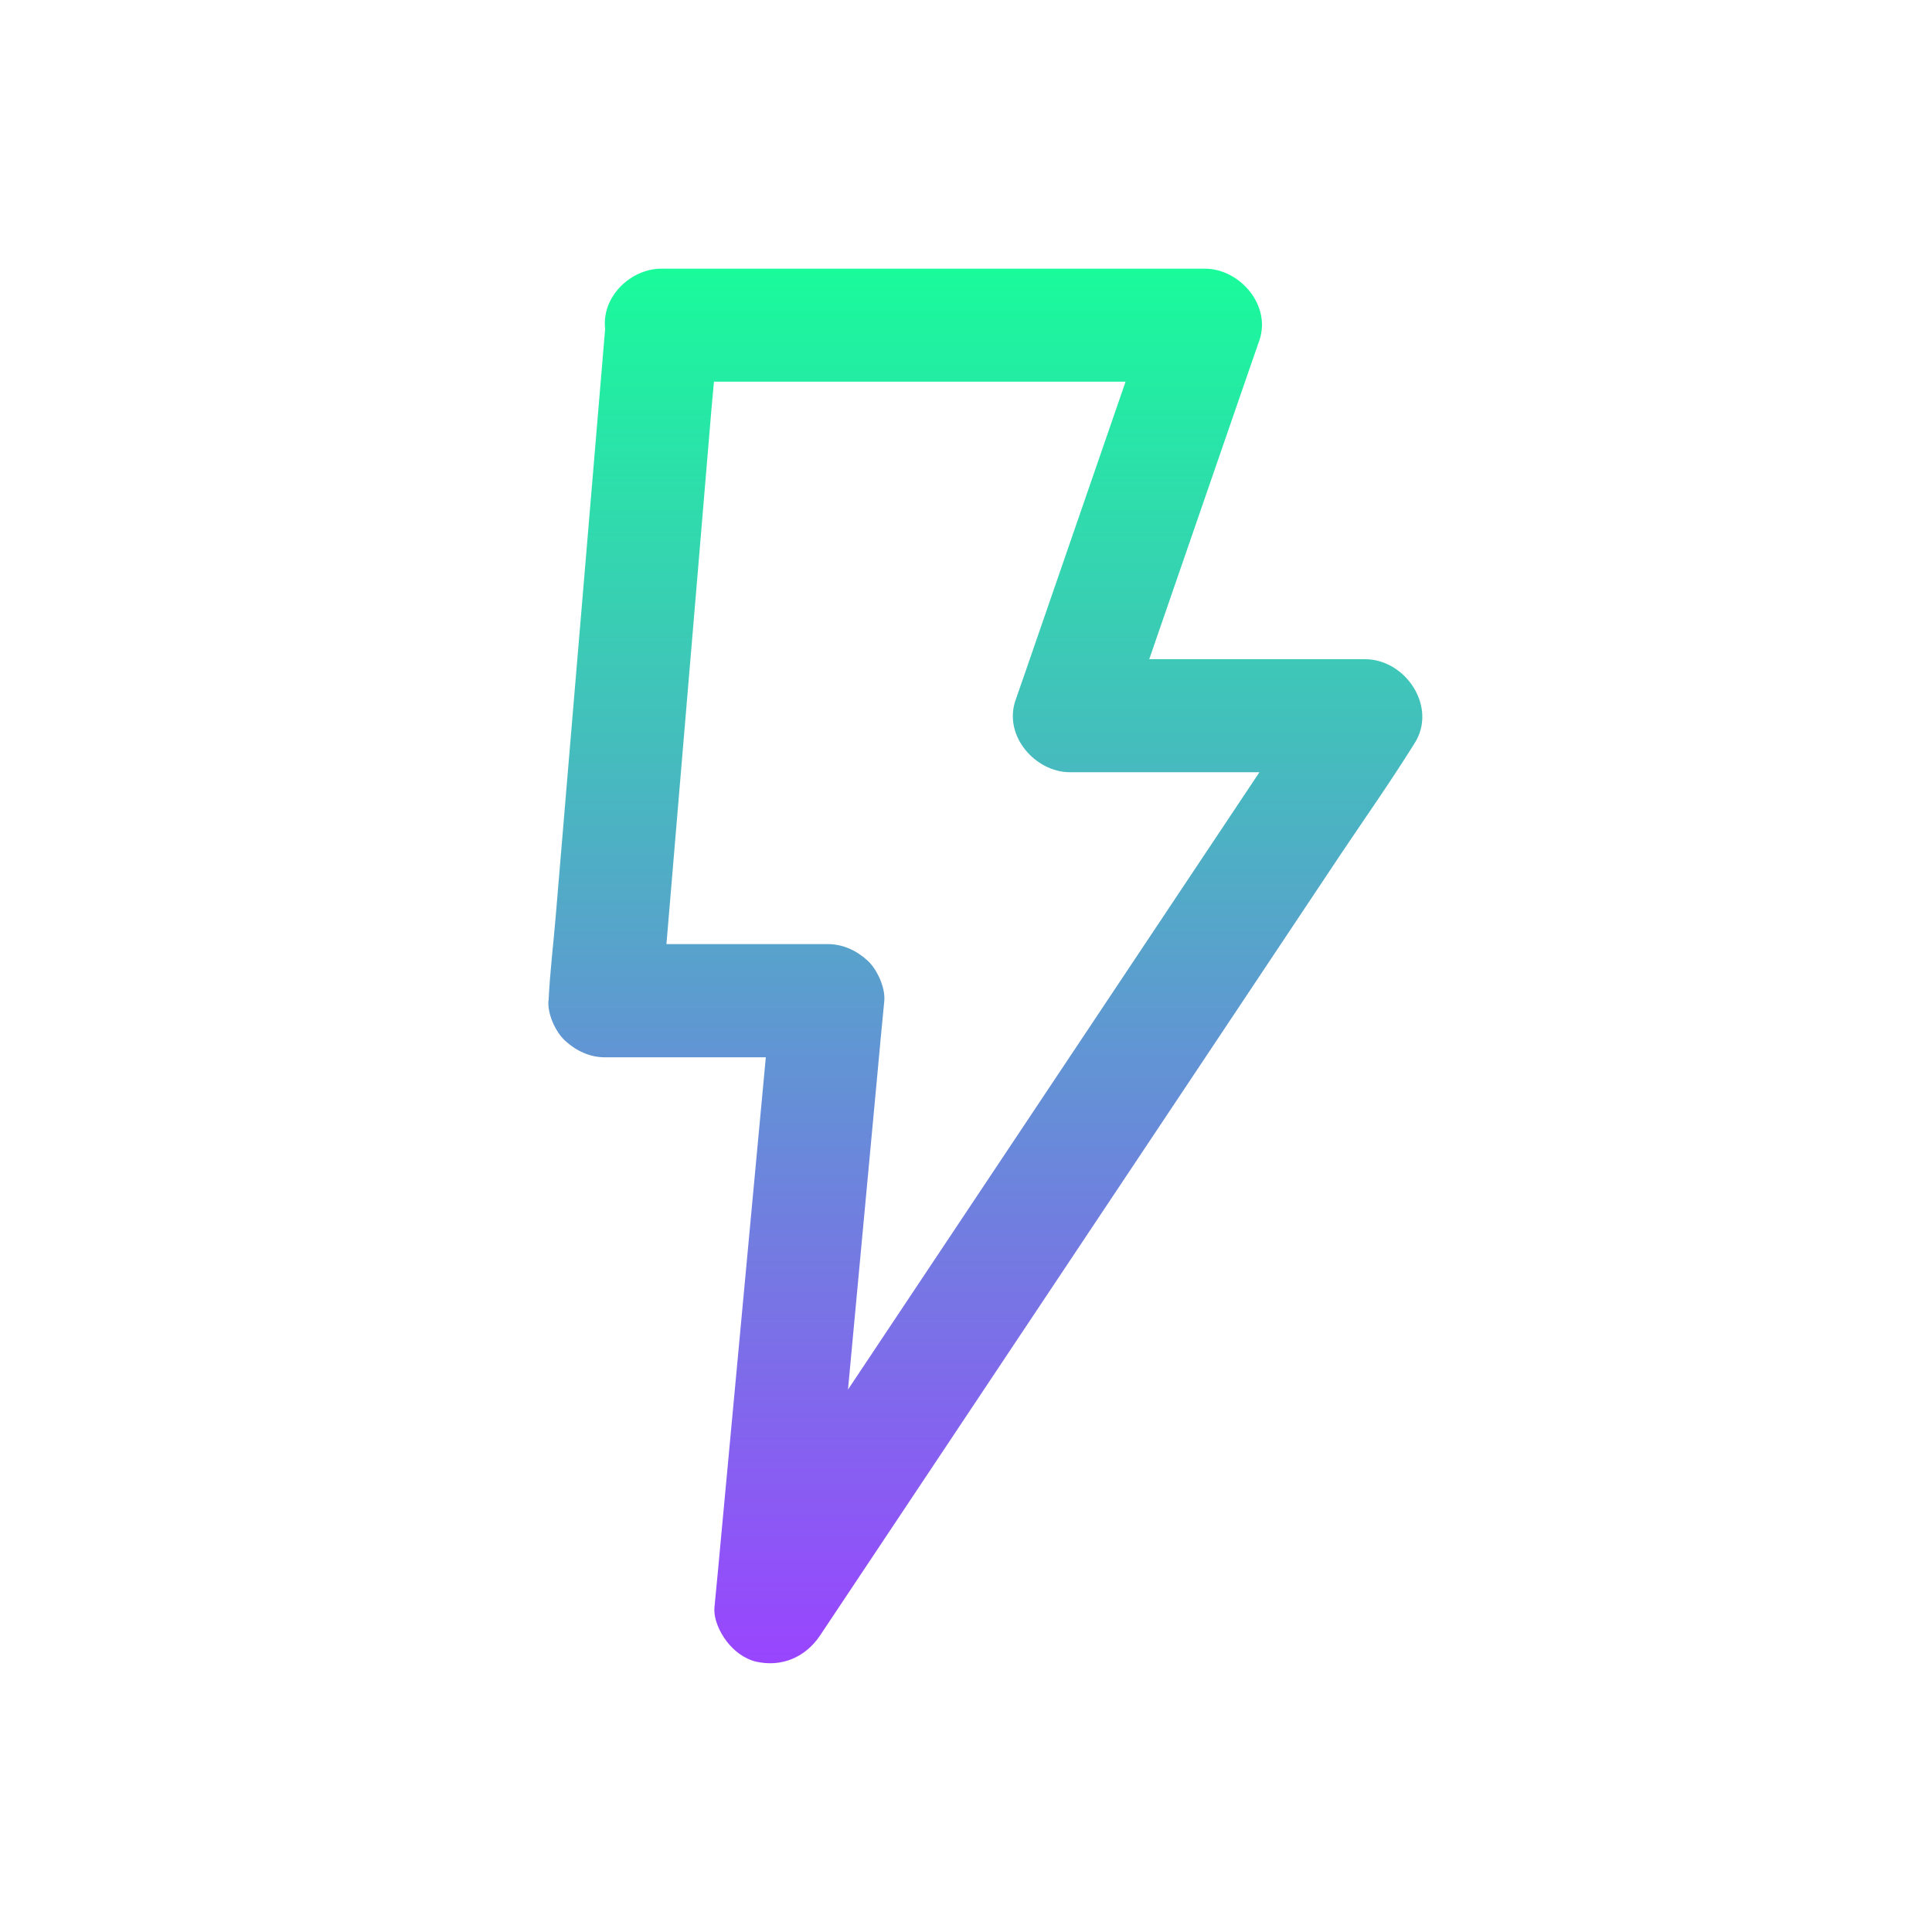 <svg width="50" height="50" viewBox="0 0 50 50" fill="none" xmlns="http://www.w3.org/2000/svg">
<path d="M17.119 9.878H21.89H29.439H31.182C30.713 9.258 30.239 8.642 29.77 8.022C29.375 9.165 28.984 10.303 28.589 11.445C27.964 13.257 27.339 15.063 26.714 16.875C26.567 17.295 26.426 17.715 26.279 18.13C25.967 19.043 26.792 19.985 27.69 19.985H34.37H35.327C34.907 19.253 34.482 18.515 34.062 17.783C33.55 18.55 33.042 19.316 32.529 20.083C31.304 21.924 30.078 23.76 28.852 25.6C27.373 27.817 25.898 30.034 24.419 32.251C23.14 34.17 21.865 36.084 20.586 38.003C19.961 38.935 19.311 39.858 18.716 40.81C18.706 40.825 18.696 40.835 18.691 40.849C19.6 41.094 20.513 41.343 21.421 41.587C21.587 39.809 21.753 38.027 21.919 36.25C22.183 33.437 22.441 30.63 22.705 27.817C22.764 27.177 22.822 26.538 22.886 25.898C22.915 25.561 22.7 25.088 22.456 24.863C22.168 24.599 21.816 24.433 21.421 24.433C19.741 24.433 18.057 24.433 16.377 24.433C16.138 24.433 15.898 24.433 15.659 24.433L17.124 25.898C17.173 25.322 17.222 24.746 17.27 24.165C17.388 22.768 17.505 21.377 17.622 19.98C17.764 18.301 17.905 16.621 18.047 14.941C18.169 13.486 18.291 12.036 18.413 10.581C18.472 9.873 18.56 9.16 18.594 8.447C18.594 8.437 18.594 8.428 18.599 8.418C18.628 8.061 18.413 7.627 18.169 7.383C17.915 7.129 17.5 6.938 17.134 6.953C16.284 6.992 15.737 7.597 15.669 8.418C15.62 8.994 15.571 9.57 15.523 10.151C15.405 11.548 15.288 12.939 15.171 14.336C15.029 16.015 14.888 17.695 14.746 19.375C14.624 20.83 14.502 22.28 14.38 23.735C14.321 24.443 14.233 25.156 14.199 25.869C14.199 25.879 14.199 25.889 14.194 25.898C14.165 26.24 14.375 26.704 14.624 26.933C14.912 27.197 15.264 27.363 15.659 27.363H20.703H21.421C20.933 26.875 20.444 26.387 19.956 25.898C19.79 27.676 19.624 29.458 19.458 31.235C19.194 34.048 18.936 36.855 18.672 39.668C18.613 40.307 18.555 40.947 18.491 41.587C18.462 41.899 18.623 42.236 18.804 42.475C18.989 42.719 19.258 42.929 19.565 43.003C20.23 43.154 20.845 42.89 21.221 42.329C21.733 41.562 22.241 40.796 22.754 40.029C23.98 38.188 25.205 36.352 26.431 34.511C27.91 32.295 29.385 30.078 30.864 27.861C32.144 25.942 33.418 24.028 34.697 22.109C35.322 21.177 35.972 20.254 36.567 19.302C36.577 19.287 36.587 19.277 36.592 19.262C37.222 18.32 36.387 17.06 35.327 17.06C33.101 17.06 30.874 17.06 28.648 17.06C28.33 17.06 28.008 17.06 27.69 17.06C28.159 17.68 28.633 18.296 29.102 18.916C29.497 17.773 29.888 16.636 30.283 15.493C30.908 13.681 31.533 11.875 32.158 10.063C32.305 9.643 32.446 9.223 32.593 8.808C32.905 7.895 32.08 6.953 31.182 6.953C29.59 6.953 27.998 6.953 26.411 6.953C23.896 6.953 21.377 6.953 18.862 6.953C18.281 6.953 17.7 6.953 17.119 6.953C16.352 6.953 15.62 7.627 15.654 8.418C15.688 9.209 16.294 9.878 17.119 9.878Z" fill="url(#paint0_linear_35_454)"/>
<defs>
<linearGradient id="paint0_linear_35_454" x1="25.5" y1="6.952" x2="25.5" y2="43.045" gradientUnits="userSpaceOnUse">
<stop stop-color="#19FB9B"/>
<stop offset="1" stop-color="#9945FF"/>
</linearGradient>
</defs>
</svg>
